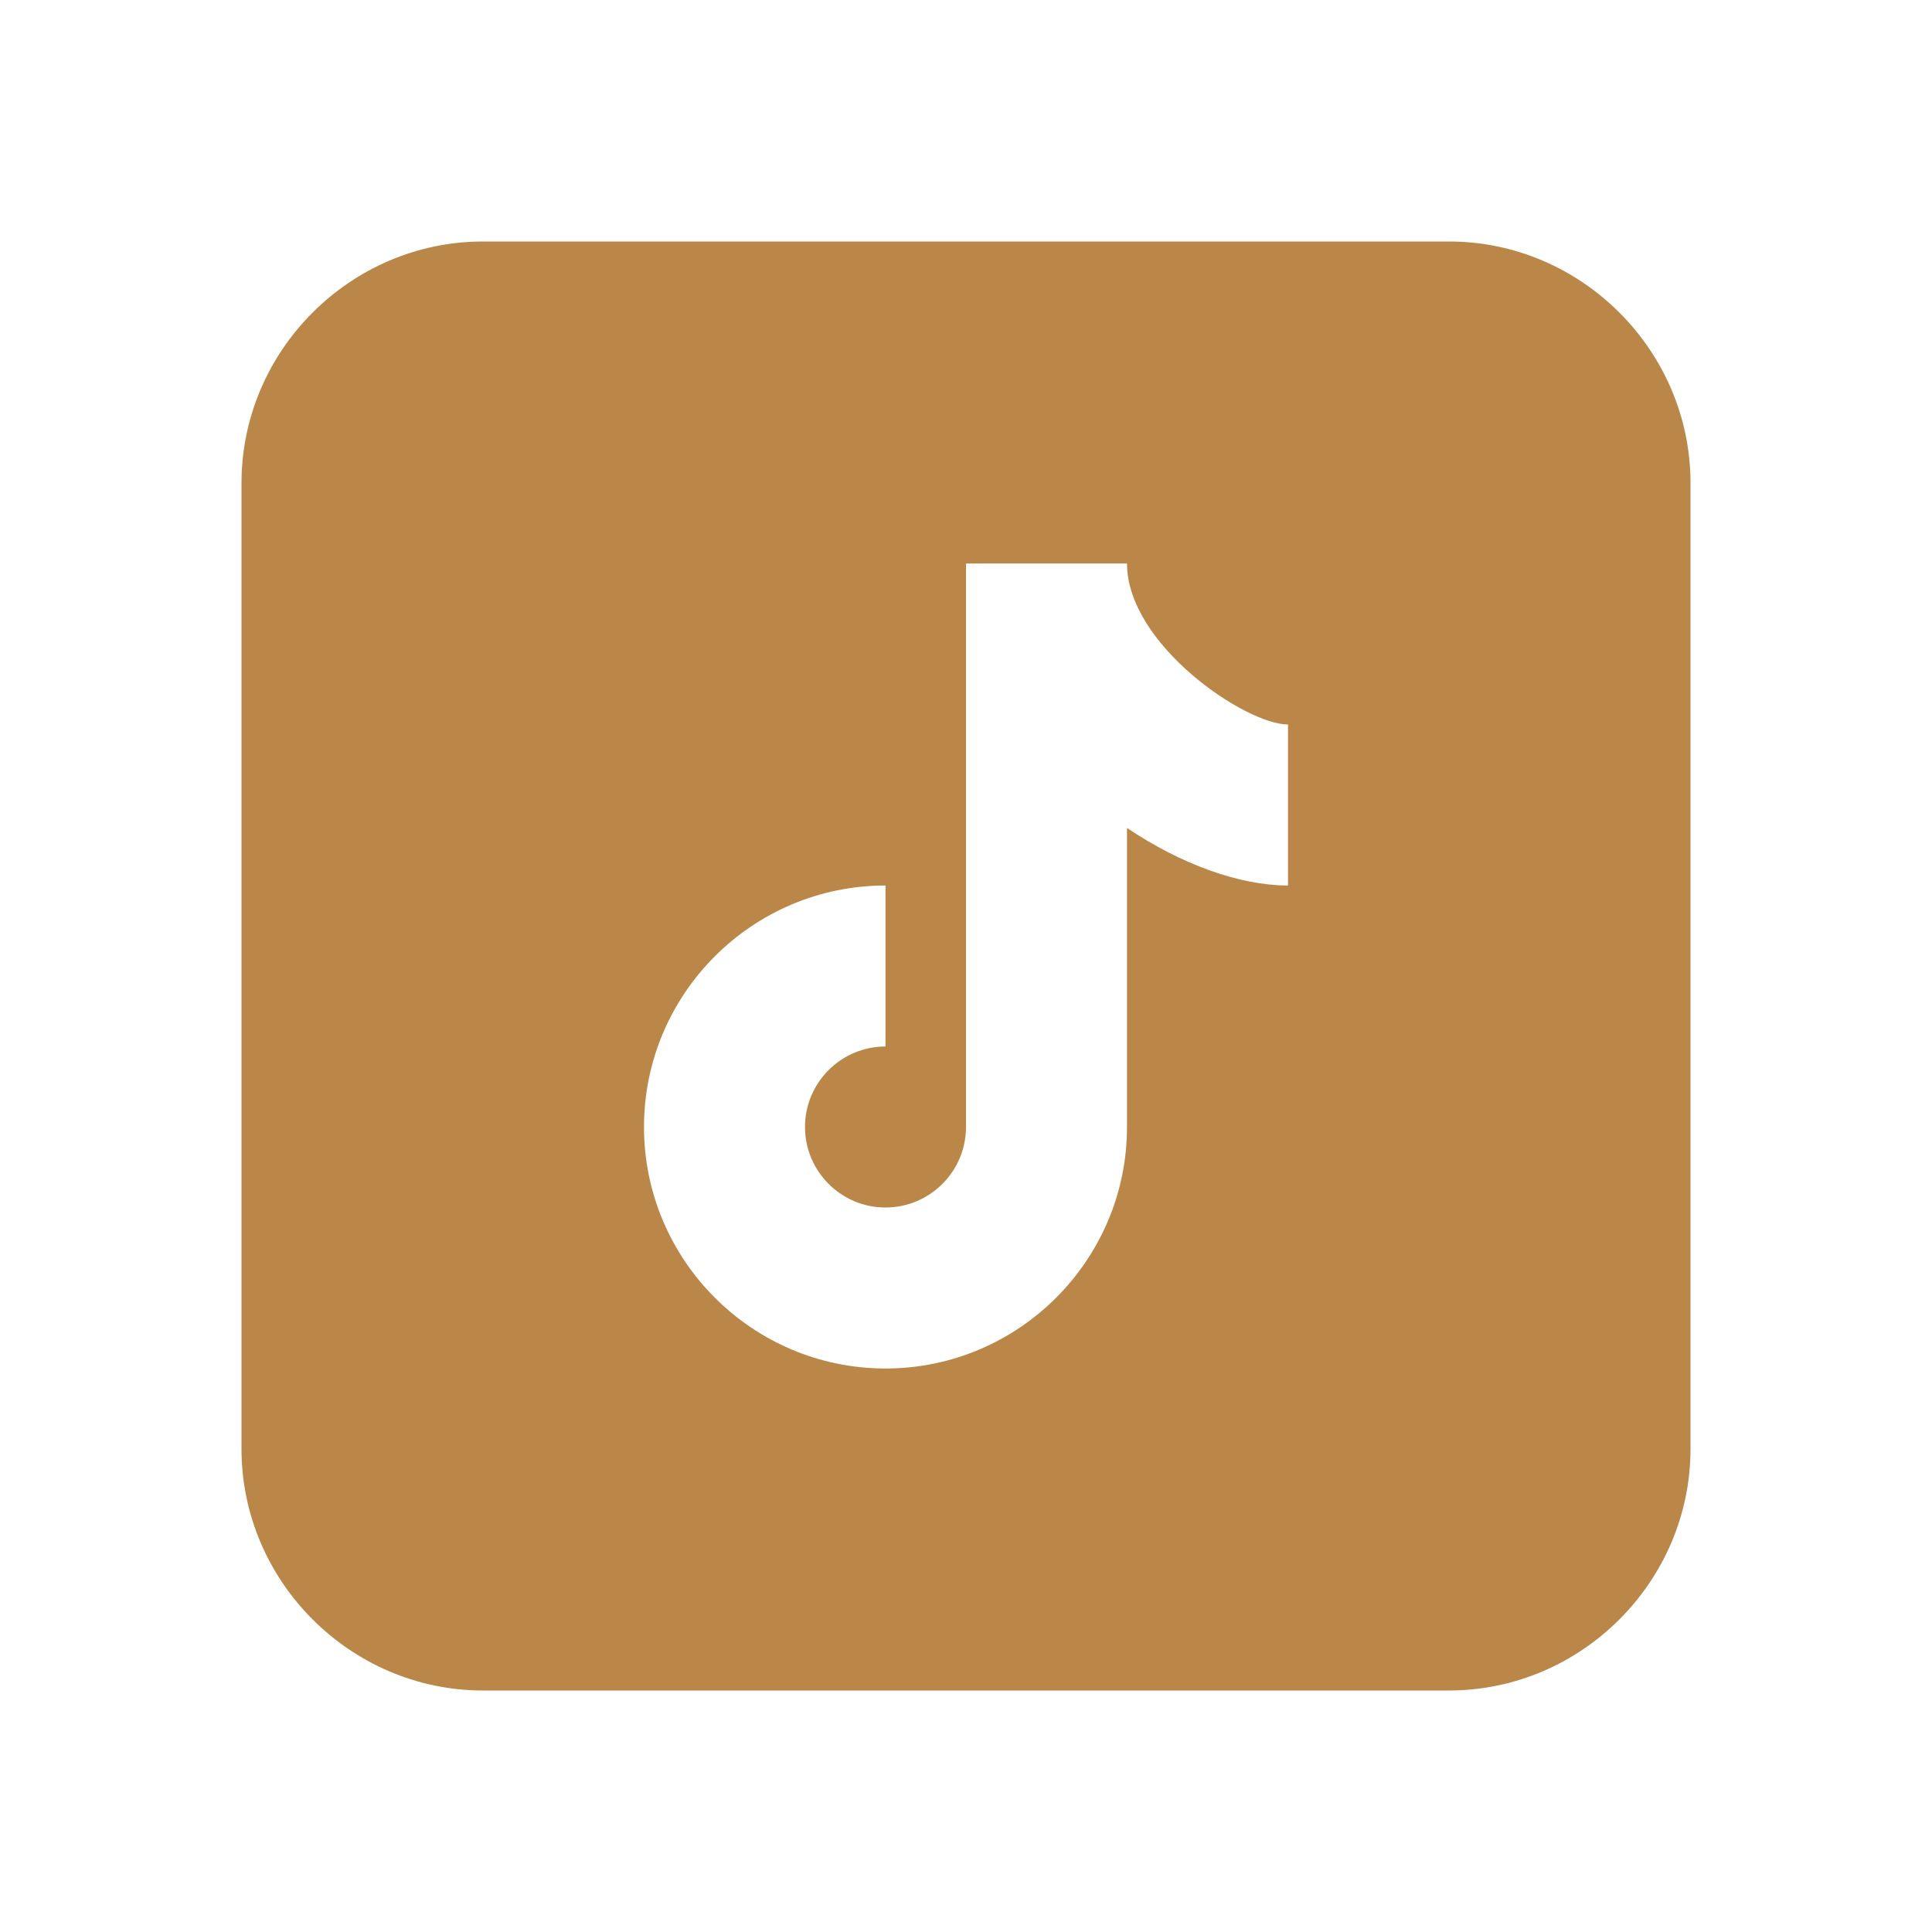 <?xml version="1.0" encoding="UTF-8"?> <svg xmlns="http://www.w3.org/2000/svg" width="72" height="72" viewBox="0 0 72 72" fill="none"> <path d="M18 9C13.065 9 9 13.065 9 18V54C9 58.935 13.065 63 18 63H54C58.935 63 63 58.935 63 54V18C63 13.065 58.935 9 54 9H18ZM36 21H42C42 24.015 46.413 27 48 27V33C46.185 33 44.004 32.203 42 30.855V42C42 46.962 37.962 51 33 51C28.038 51 24 46.962 24 42C24 37.038 28.038 33 33 33V39C31.344 39 30 40.347 30 42C30 43.653 31.344 45 33 45C34.656 45 36 43.653 36 42V21Z" fill="#BA8748"></path> </svg> 